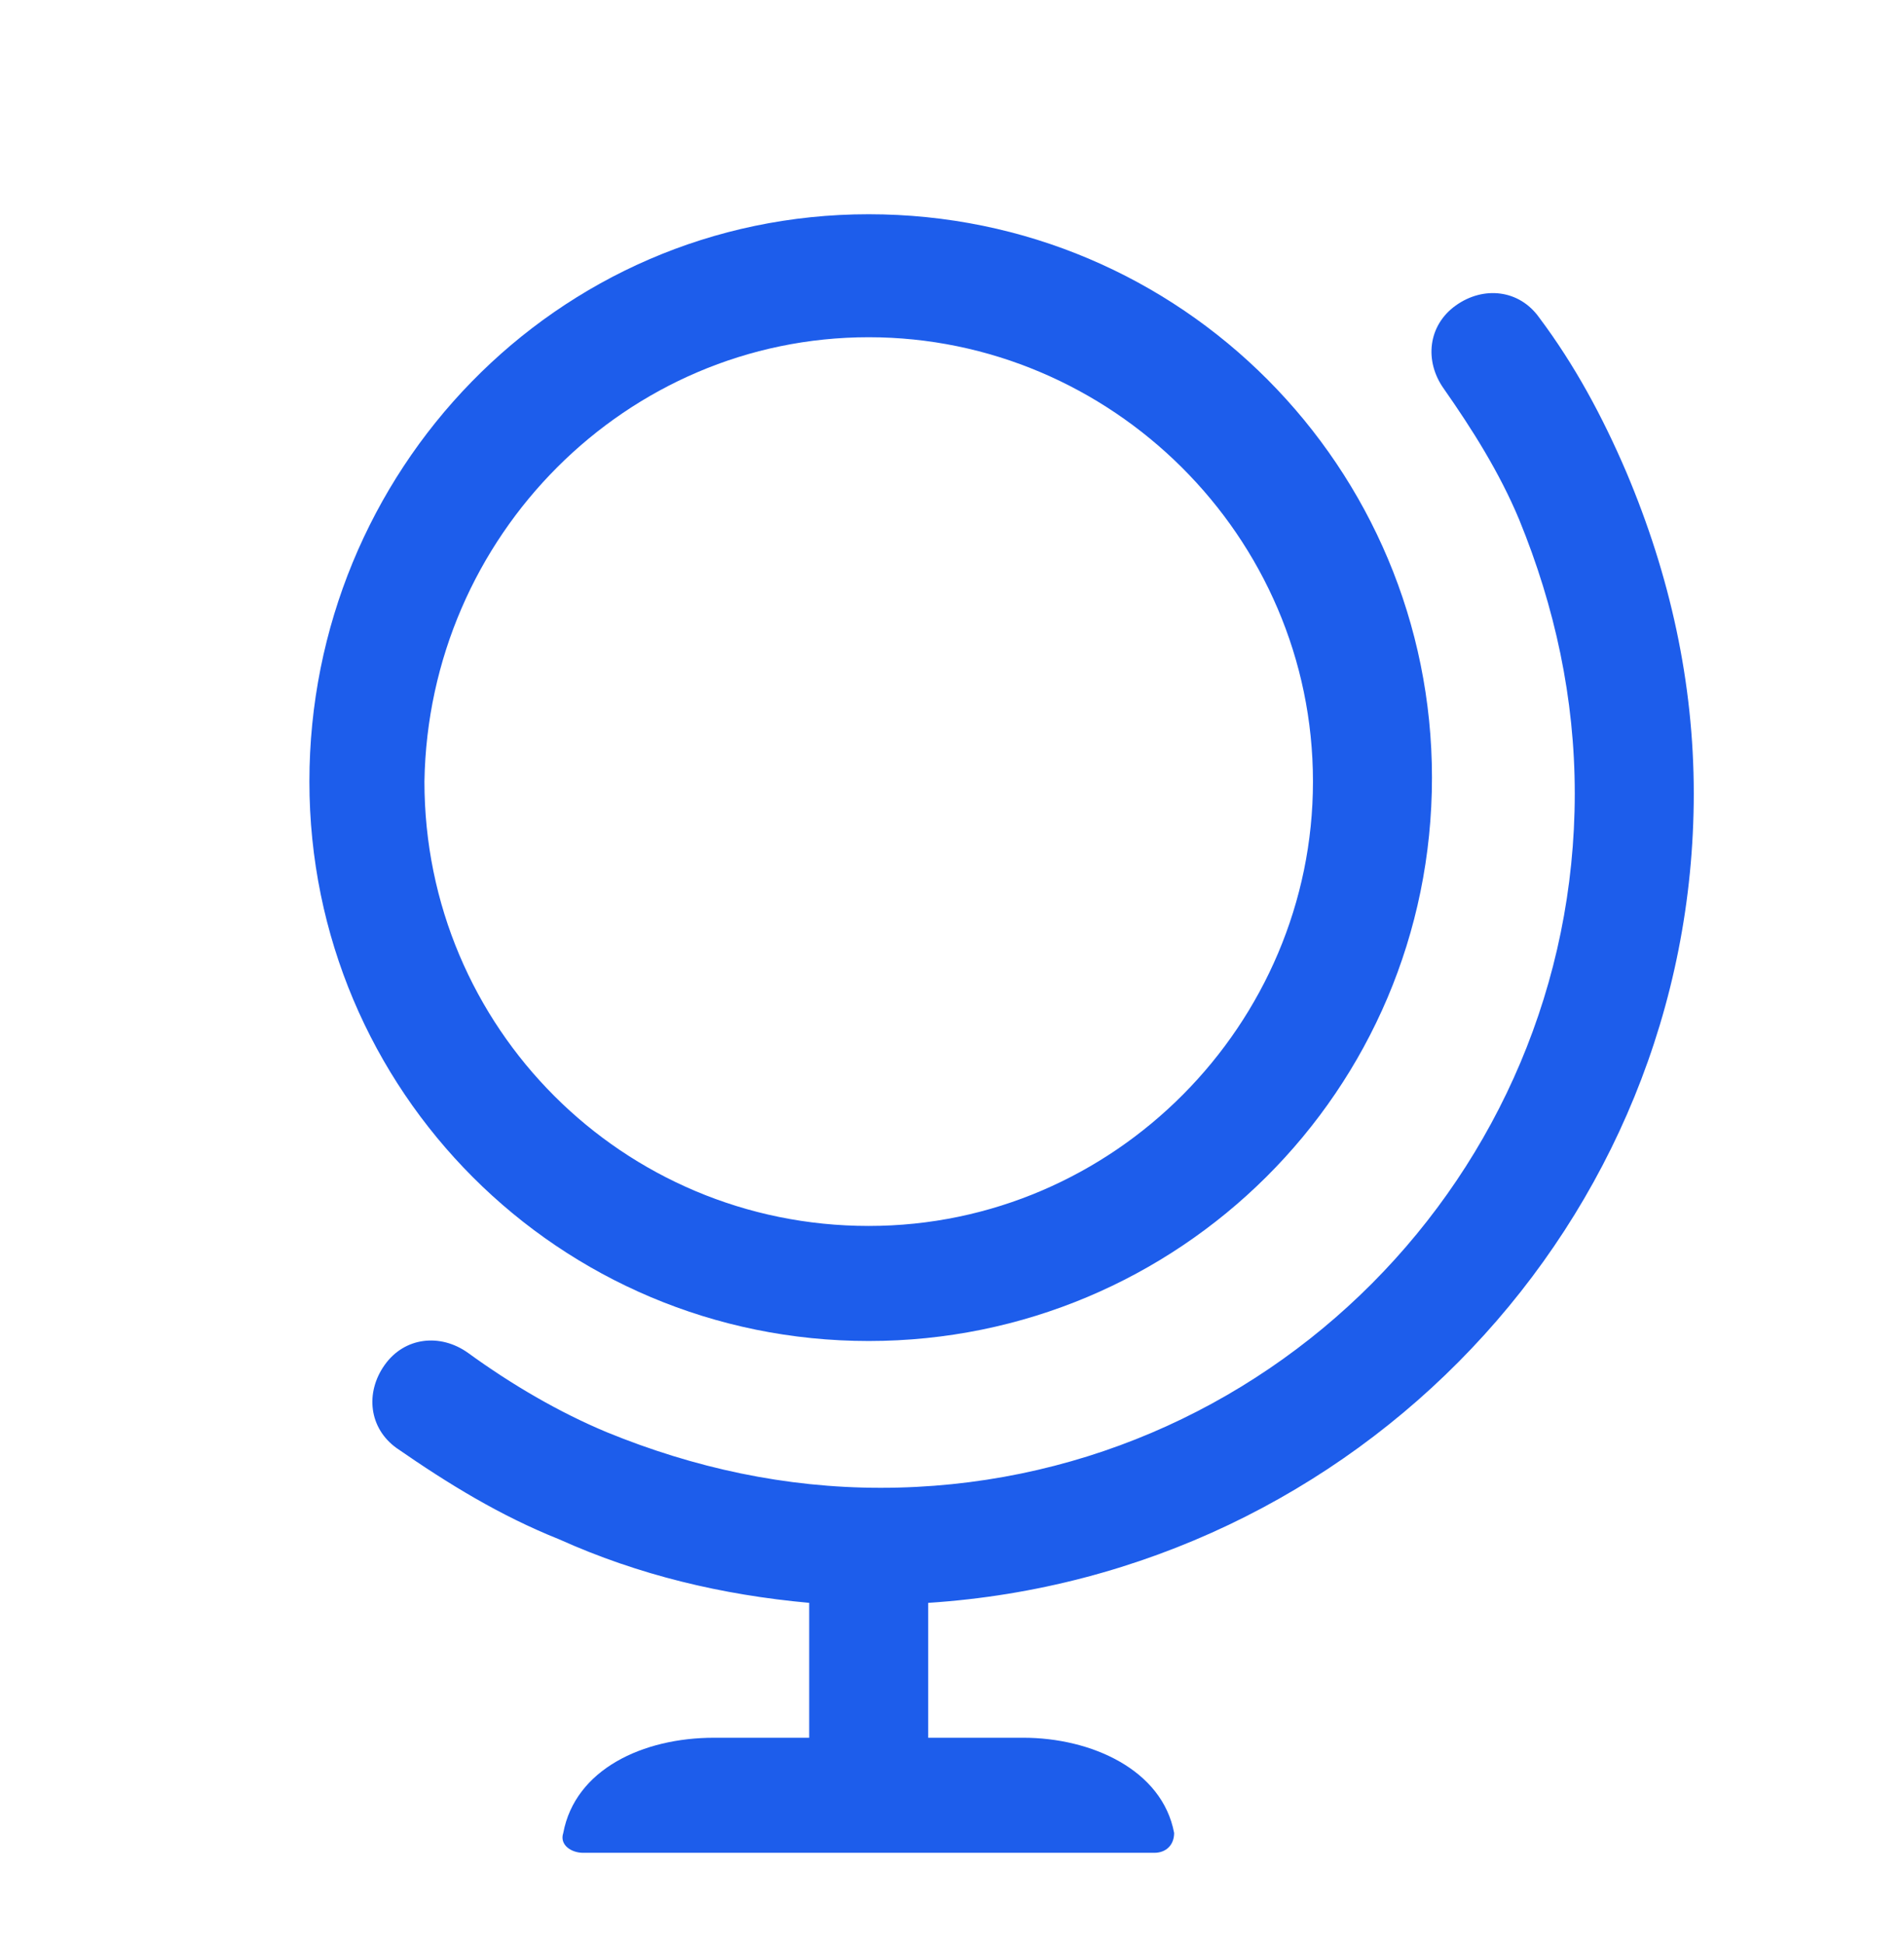 <?xml version="1.0" encoding="UTF-8"?>
<!-- Generator: Adobe Illustrator 26.3.1, SVG Export Plug-In . SVG Version: 6.00 Build 0)  -->
<svg xmlns="http://www.w3.org/2000/svg" xmlns:xlink="http://www.w3.org/1999/xlink" id="Layer_1" x="0px" y="0px" viewBox="0 0 48 49" style="enable-background:new 0 0 48 49;" xml:space="preserve" fill="#1d5deb" data-library="gosweb_dou" data-icon="obrazovanie" data-color="#1d5deb">
<g>
	<path class="st0" d="M42.7,20c0-2.8-0.6-5.5-1.7-8.1c-0.6-1.4-1.3-2.7-2.2-3.9c-0.5-0.7-1.4-0.8-2.1-0.3c-0.7,0.5-0.8,1.4-0.3,2.1   c0.7,1,1.4,2.1,1.9,3.3c0.9,2.2,1.4,4.5,1.4,6.9c0,9.6-7.8,17.5-17.5,17.5c0,0,0,0,0,0c-2.4,0-4.7-0.5-6.9-1.4   c-1.2-0.5-2.4-1.2-3.5-2c-0.7-0.5-1.6-0.4-2.1,0.3c-0.5,0.7-0.4,1.6,0.3,2.1c1.3,0.9,2.6,1.7,4.1,2.3c2,0.9,4.1,1.4,6.3,1.6v3.4   h-2.4c-1.8,0-3.5,0.8-3.8,2.4c-0.1,0.3,0.2,0.5,0.5,0.5h14.4c0.3,0,0.5-0.2,0.5-0.5c-0.3-1.6-2.1-2.4-3.8-2.4h-2.4v-3.4   C34.2,39.7,42.7,30.8,42.7,20z"></path>
	<path class="st0" d="M21.9,33.8c7.8,0,14.2-6.3,14.2-14.2c0-7.8-6.3-14.2-14.2-14.2S7.8,11.9,7.8,19.7   C7.8,27.5,14.1,33.8,21.9,33.8z M21.9,8.5c6.1,0,11.2,5,11.2,11.2c0,6.1-5,11.2-11.2,11.2s-11.2-5-11.2-11.2   C10.8,13.5,15.8,8.5,21.9,8.5z"></path>
</g>
</svg>

